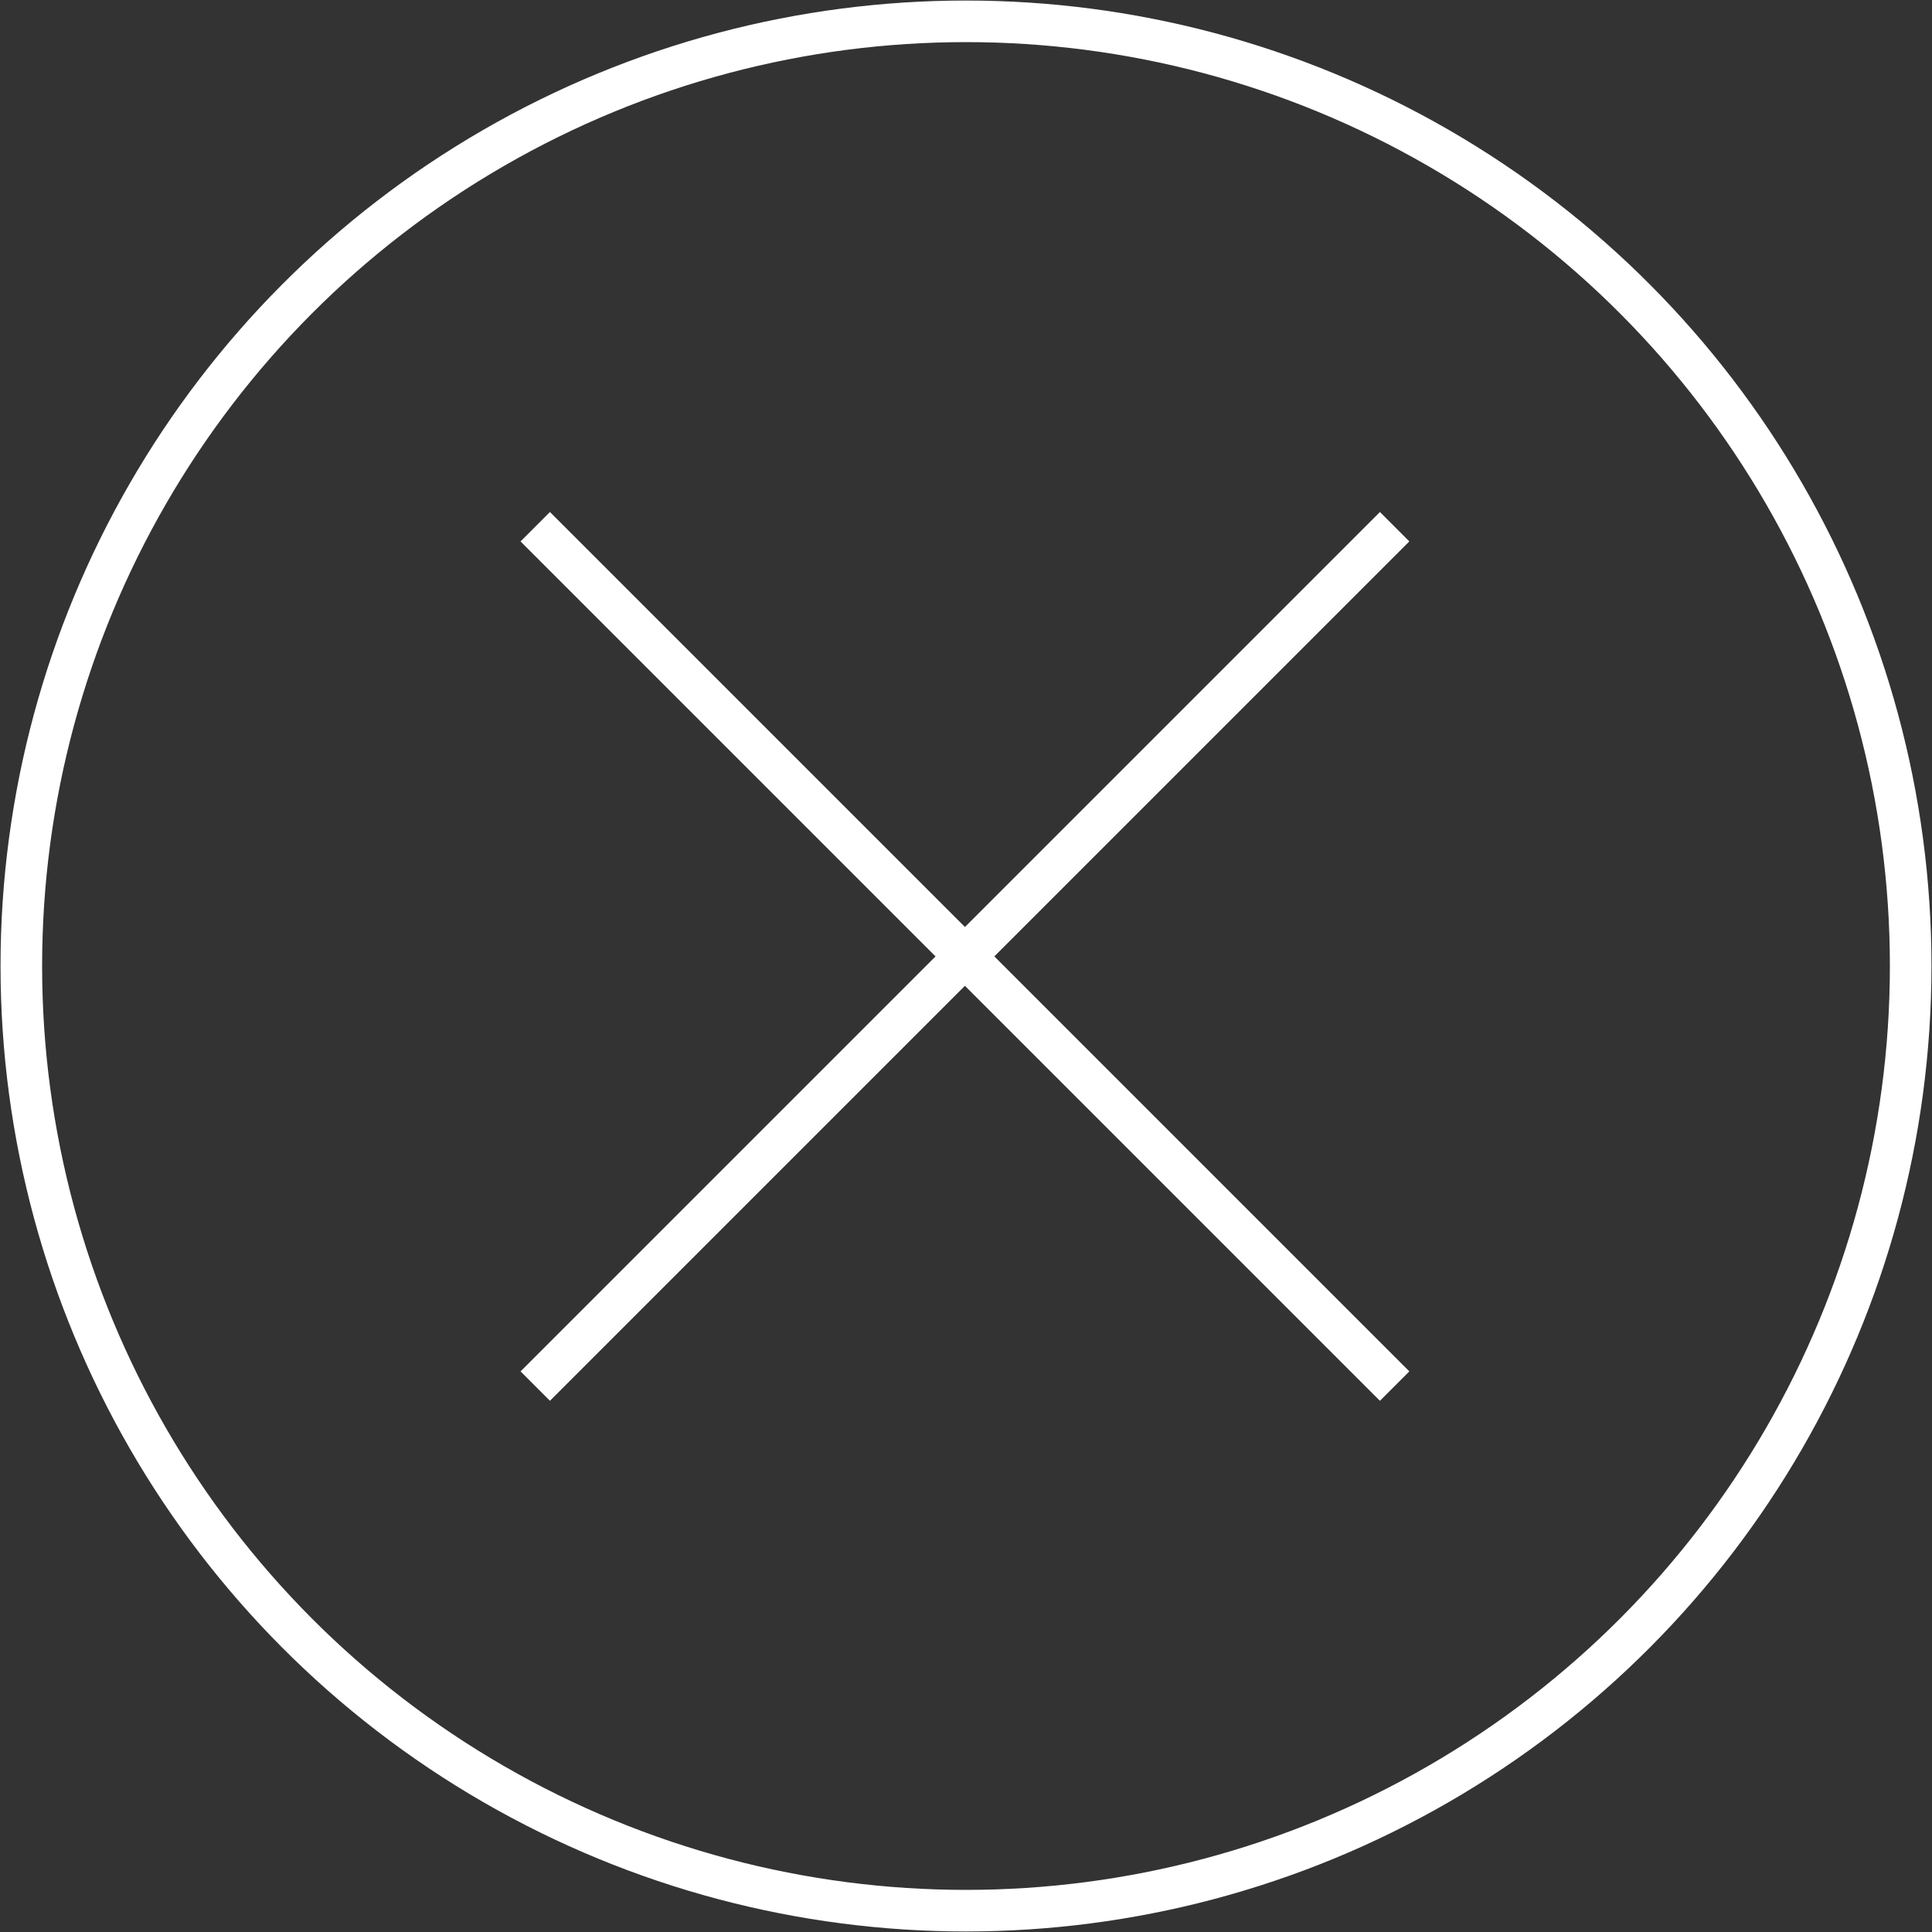 <?xml version="1.0" encoding="utf-8"?>
<!-- Generator: Adobe Illustrator 26.0.1, SVG Export Plug-In . SVG Version: 6.00 Build 0)  -->
<svg version="1.1" id="a" xmlns="http://www.w3.org/2000/svg" xmlns:xlink="http://www.w3.org/1999/xlink" x="0px" y="0px"
	 viewBox="0 0 90.6 90.6" style="enable-background:new 0 0 90.6 90.6;" xml:space="preserve">
<rect x="0" y="0" width="90.6" height="90.6" fill="#333333" stroke="none"/>
<style type="text/css">
	.st0{fill:none;stroke:#FFFFFF;stroke-width:1.95;stroke-miterlimit:10;}
</style>
<circle class="st0" cx="45.3" cy="45.3" r="44.3"/>
<g>
	<line class="st0" x1="25.1" y1="24.7" x2="65.4" y2="65"/>
	<line class="st0" x1="65.4" y1="24.7" x2="25.1" y2="65"/>
</g>
</svg>
